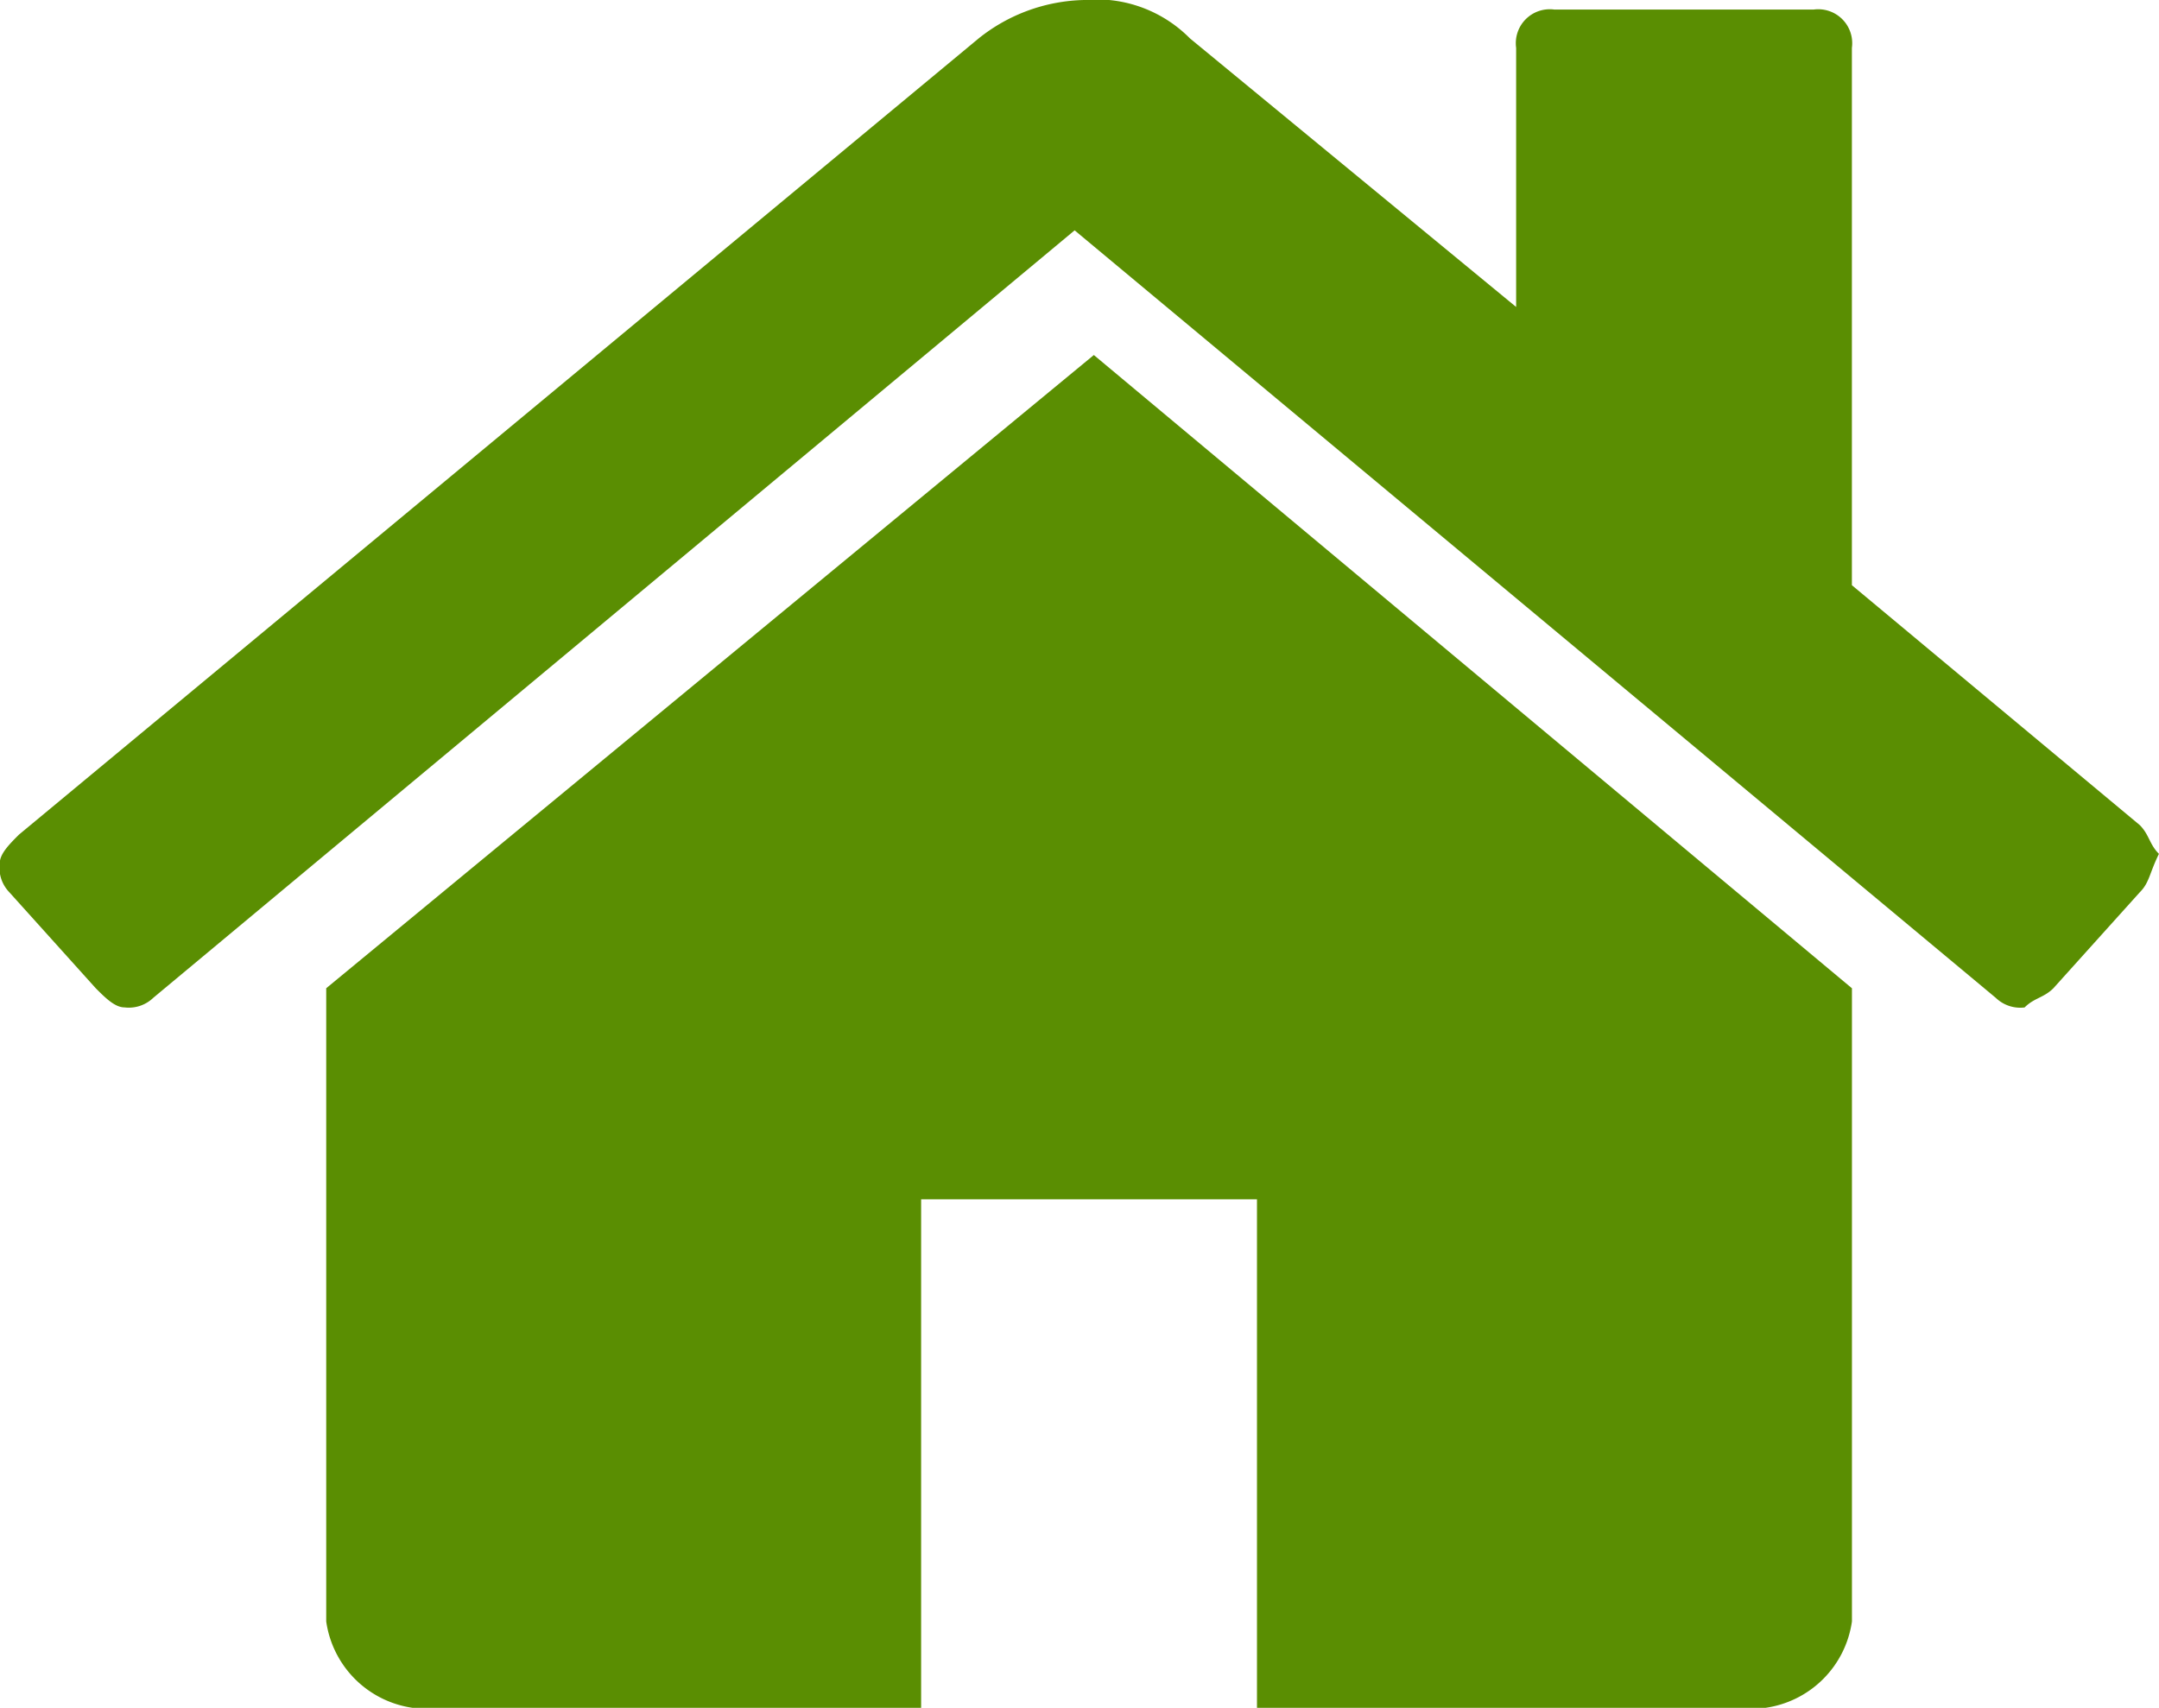 <svg xmlns="http://www.w3.org/2000/svg" width="39.438" height="31.2" viewBox="0 0 39.438 31.2">
  <g id="Group_95" data-name="Group 95" transform="translate(-625.2 -865.9)">
    <path id="Path_452" data-name="Path 452" d="M659.029,883.954v11.568a1.859,1.859,0,0,1-1.578,1.578h-9.29v-9.29h-6.135v9.29h-9.29a1.859,1.859,0,0,1-1.577-1.578V883.954h0l14.022-11.568,13.847,11.568Zm5.258-1.753-1.578,1.753c-.175.175-.351.175-.526.351h0a.644.644,0,0,1-.526-.175l-16.827-14.022L628,884.129a.644.644,0,0,1-.526.175c-.175,0-.351-.175-.526-.351l-1.578-1.753a.644.644,0,0,1-.175-.526c0-.175.175-.35.351-.526L643.079,866.6a3.189,3.189,0,0,1,1.928-.7,2.394,2.394,0,0,1,1.928.7l5.96,4.908v-4.733a.62.62,0,0,1,.7-.7h4.733a.62.62,0,0,1,.7.7v9.816l5.258,4.382c.175.175.175.351.351.526C664.463,881.851,664.463,882.026,664.288,882.2Z" transform="translate(0 0)" fill="#5a8e02"/>
  </g>
</svg>
